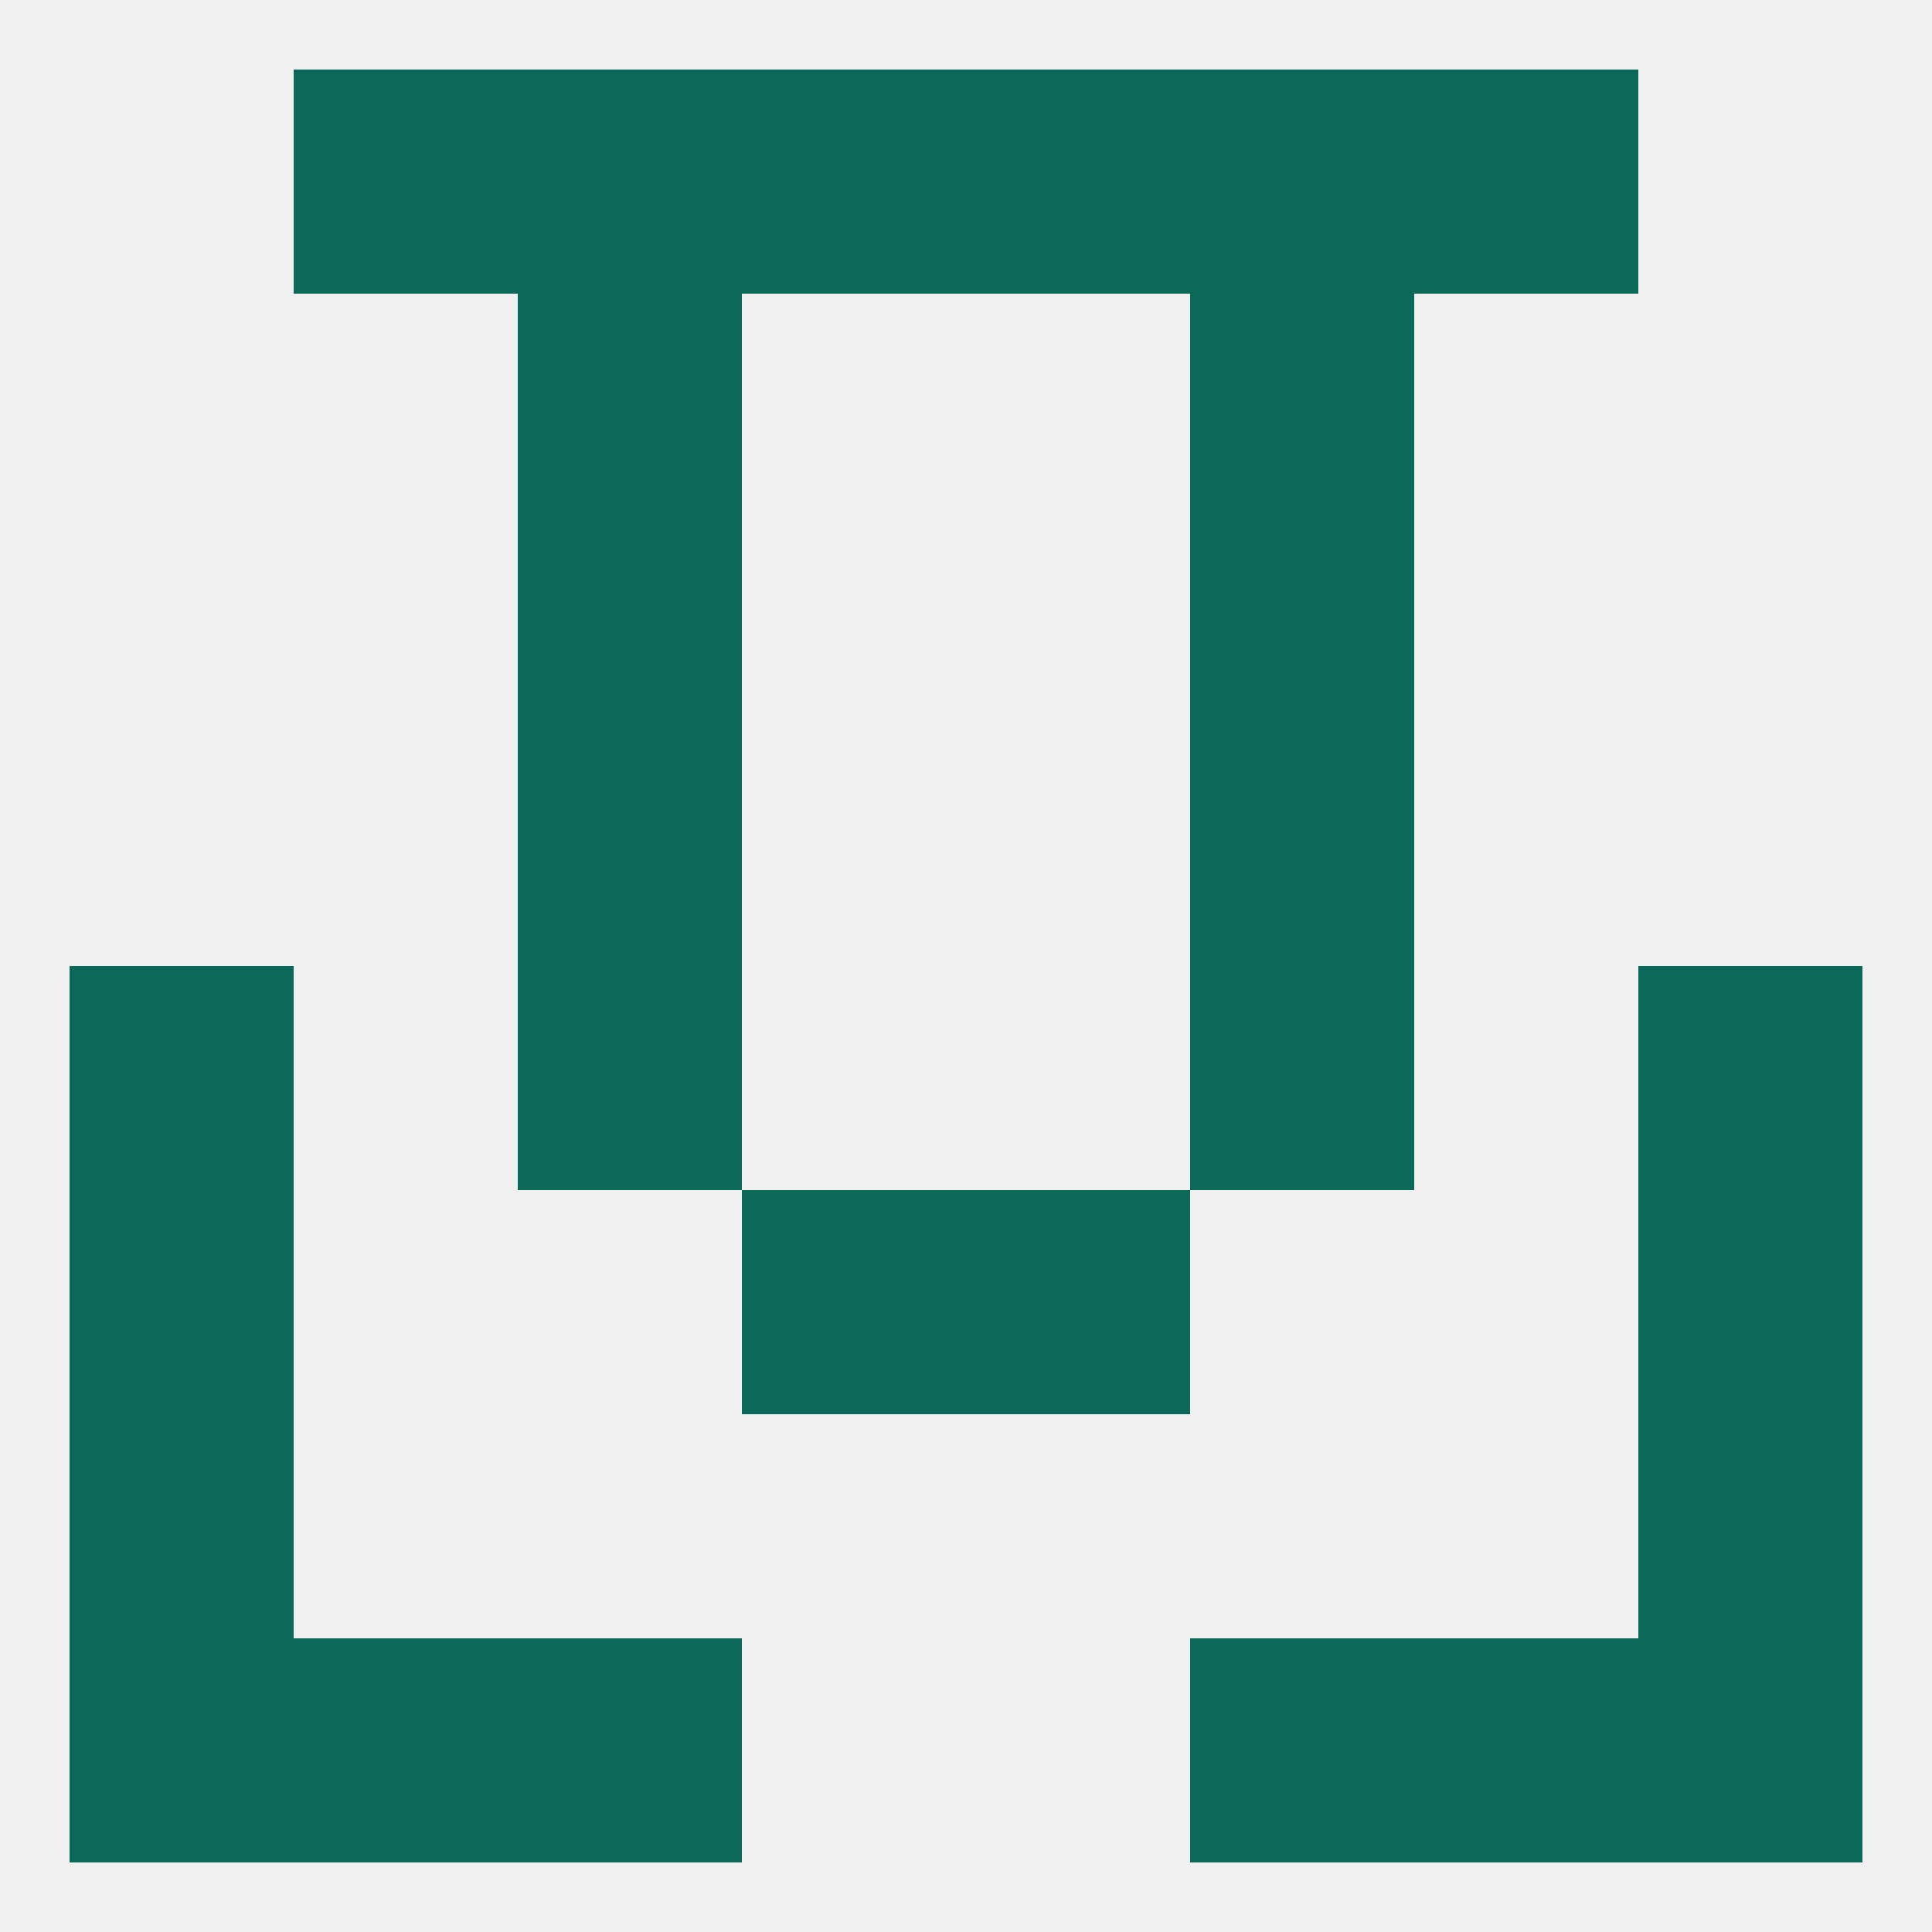 
<!--   <?xml version="1.0"?> -->
<svg version="1.1" baseprofile="full" xmlns="http://www.w3.org/2000/svg" xmlns:xlink="http://www.w3.org/1999/xlink" xmlns:ev="http://www.w3.org/2001/xml-events" width="250" height="250" viewBox="0 0 250 250" >
	<rect width="100%" height="100%" fill="rgba(240,240,240,255)"/>

	<rect x="67" y="67" width="29" height="29" fill="rgba(11,105,89,255)"/>
	<rect x="154" y="67" width="29" height="29" fill="rgba(11,105,89,255)"/>
	<rect x="67" y="96" width="29" height="29" fill="rgba(11,105,89,255)"/>
	<rect x="154" y="96" width="29" height="29" fill="rgba(11,105,89,255)"/>
	<rect x="154" y="125" width="29" height="29" fill="rgba(11,105,89,255)"/>
	<rect x="9" y="125" width="29" height="29" fill="rgba(11,105,89,255)"/>
	<rect x="212" y="125" width="29" height="29" fill="rgba(11,105,89,255)"/>
	<rect x="67" y="125" width="29" height="29" fill="rgba(11,105,89,255)"/>
	<rect x="9" y="154" width="29" height="29" fill="rgba(11,105,89,255)"/>
	<rect x="212" y="154" width="29" height="29" fill="rgba(11,105,89,255)"/>
	<rect x="96" y="154" width="29" height="29" fill="rgba(11,105,89,255)"/>
	<rect x="125" y="154" width="29" height="29" fill="rgba(11,105,89,255)"/>
	<rect x="9" y="183" width="29" height="29" fill="rgba(11,105,89,255)"/>
	<rect x="212" y="183" width="29" height="29" fill="rgba(11,105,89,255)"/>
	<rect x="38" y="212" width="29" height="29" fill="rgba(11,105,89,255)"/>
	<rect x="183" y="212" width="29" height="29" fill="rgba(11,105,89,255)"/>
	<rect x="67" y="212" width="29" height="29" fill="rgba(11,105,89,255)"/>
	<rect x="154" y="212" width="29" height="29" fill="rgba(11,105,89,255)"/>
	<rect x="9" y="212" width="29" height="29" fill="rgba(11,105,89,255)"/>
	<rect x="212" y="212" width="29" height="29" fill="rgba(11,105,89,255)"/>
	<rect x="183" y="9" width="29" height="29" fill="rgba(11,105,89,255)"/>
	<rect x="67" y="9" width="29" height="29" fill="rgba(11,105,89,255)"/>
	<rect x="154" y="9" width="29" height="29" fill="rgba(11,105,89,255)"/>
	<rect x="96" y="9" width="29" height="29" fill="rgba(11,105,89,255)"/>
	<rect x="125" y="9" width="29" height="29" fill="rgba(11,105,89,255)"/>
	<rect x="38" y="9" width="29" height="29" fill="rgba(11,105,89,255)"/>
	<rect x="67" y="38" width="29" height="29" fill="rgba(11,105,89,255)"/>
	<rect x="154" y="38" width="29" height="29" fill="rgba(11,105,89,255)"/>
</svg>